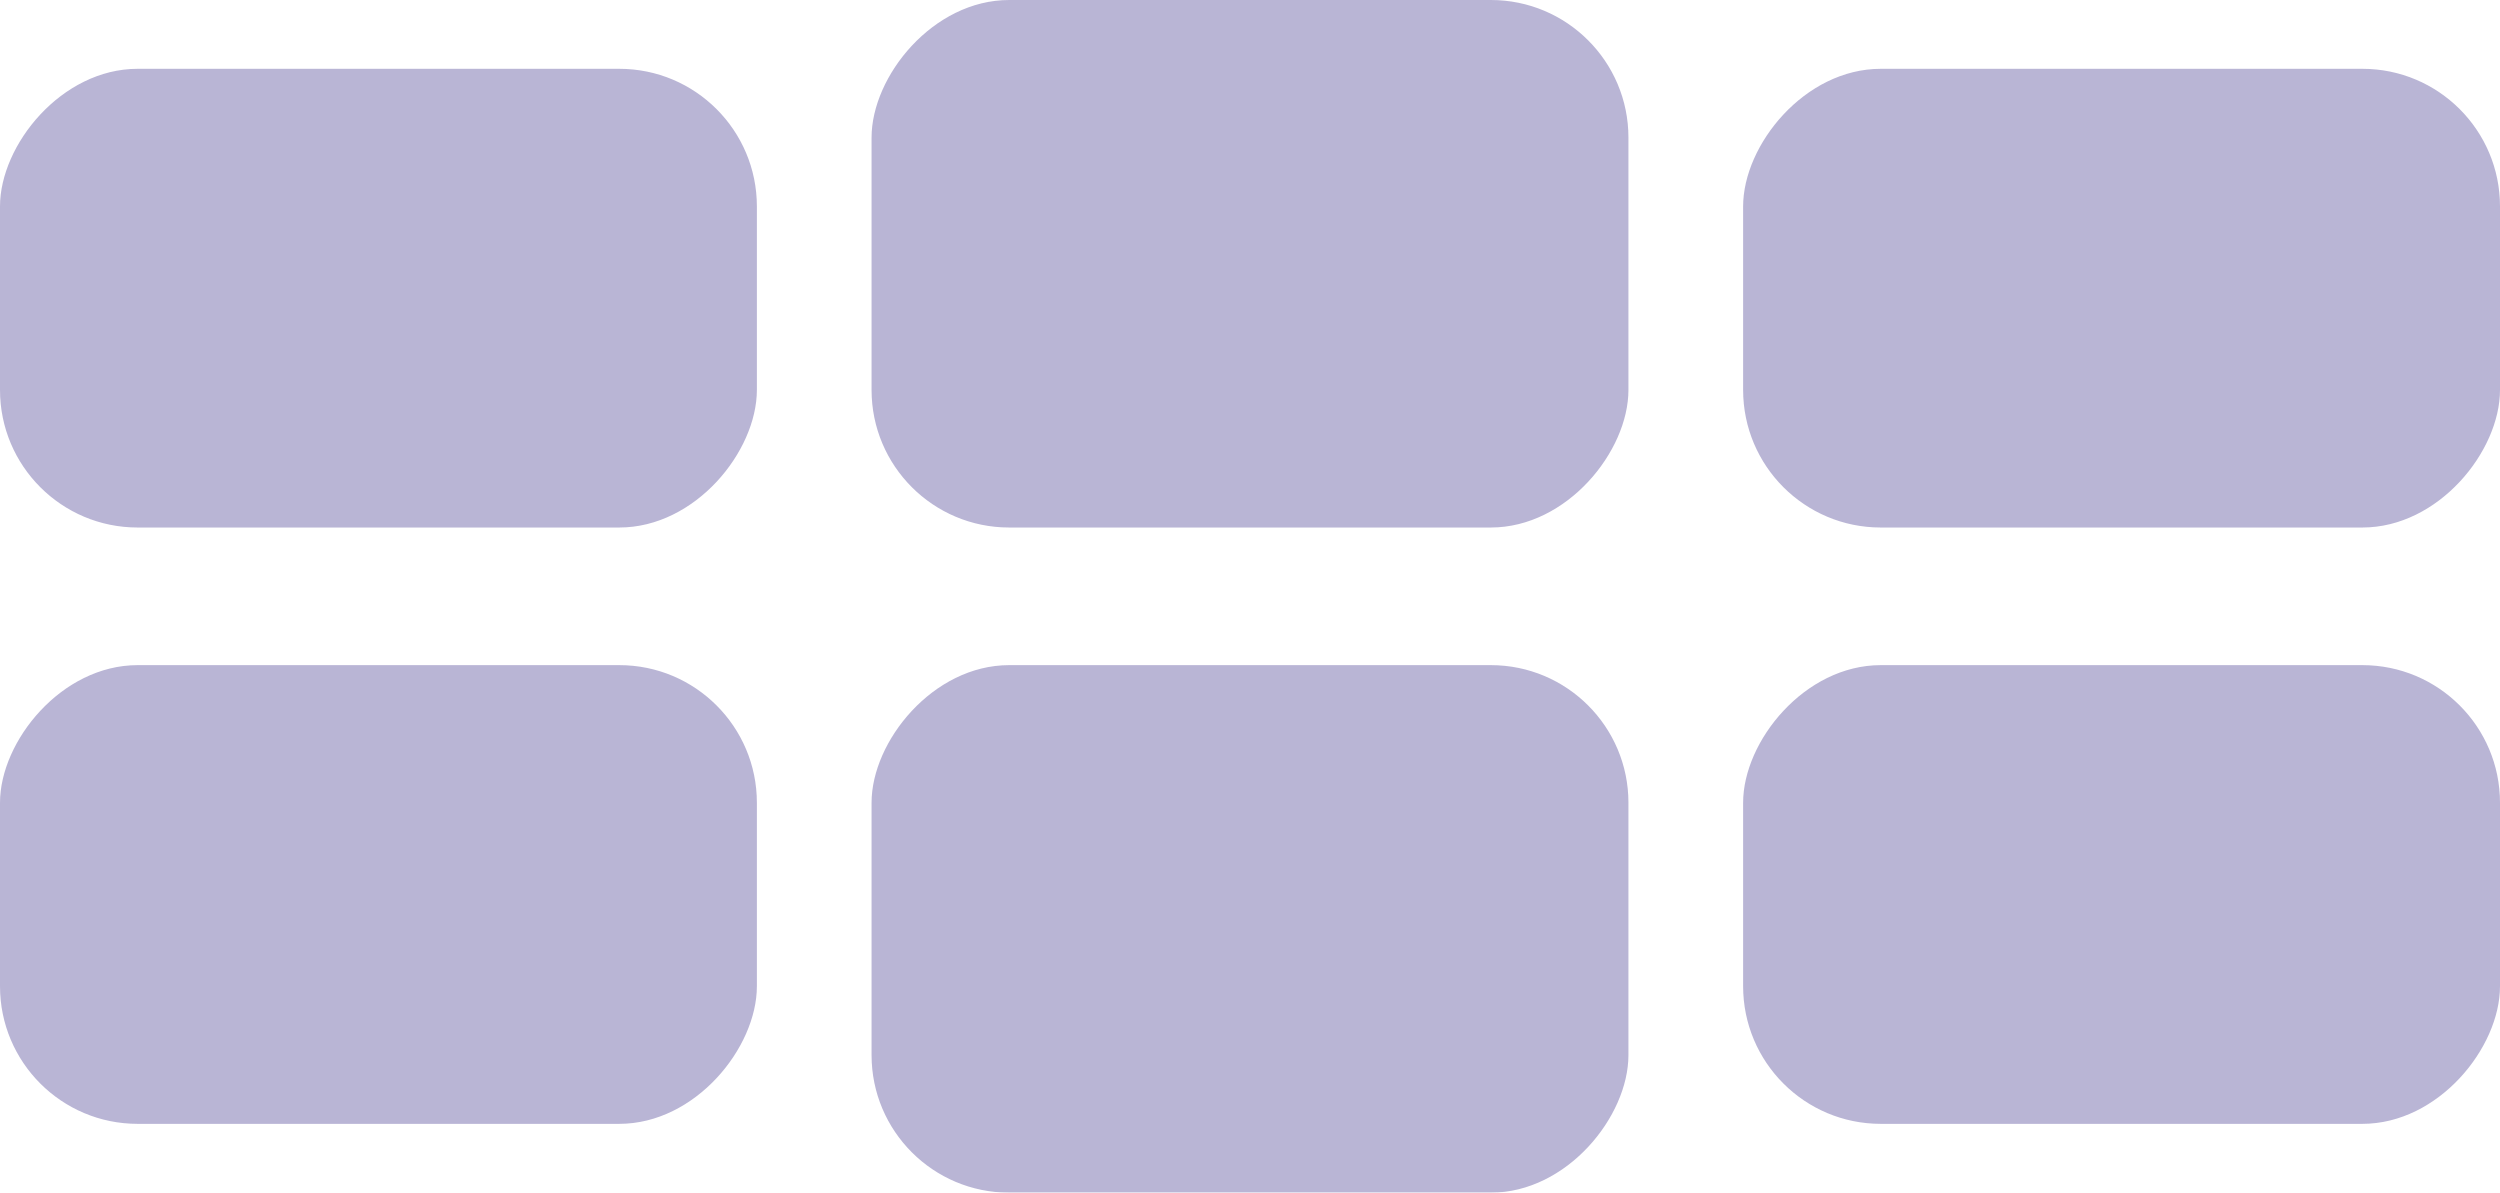 <svg xmlns="http://www.w3.org/2000/svg" width="109" height="52" viewBox="0 0 109 52">
    <g fill="#150673" fill-rule="evenodd" opacity=".3">
        <rect width="33" height="20" rx="6" transform="matrix(-1 0 0 1 33 3)"/>
        <rect width="33" height="20" rx="6" transform="matrix(-1 0 0 1 33 29)"/>
        <rect width="33" height="23" rx="6" transform="matrix(-1 0 0 1 71 0)"/>
        <rect width="33" height="23" rx="6" transform="matrix(-1 0 0 1 71 29)"/>
        <rect width="33" height="20" rx="6" transform="matrix(-1 0 0 1 109 3)"/>
        <rect width="33" height="20" rx="6" transform="matrix(-1 0 0 1 109 29)"/>
    </g>
</svg>
